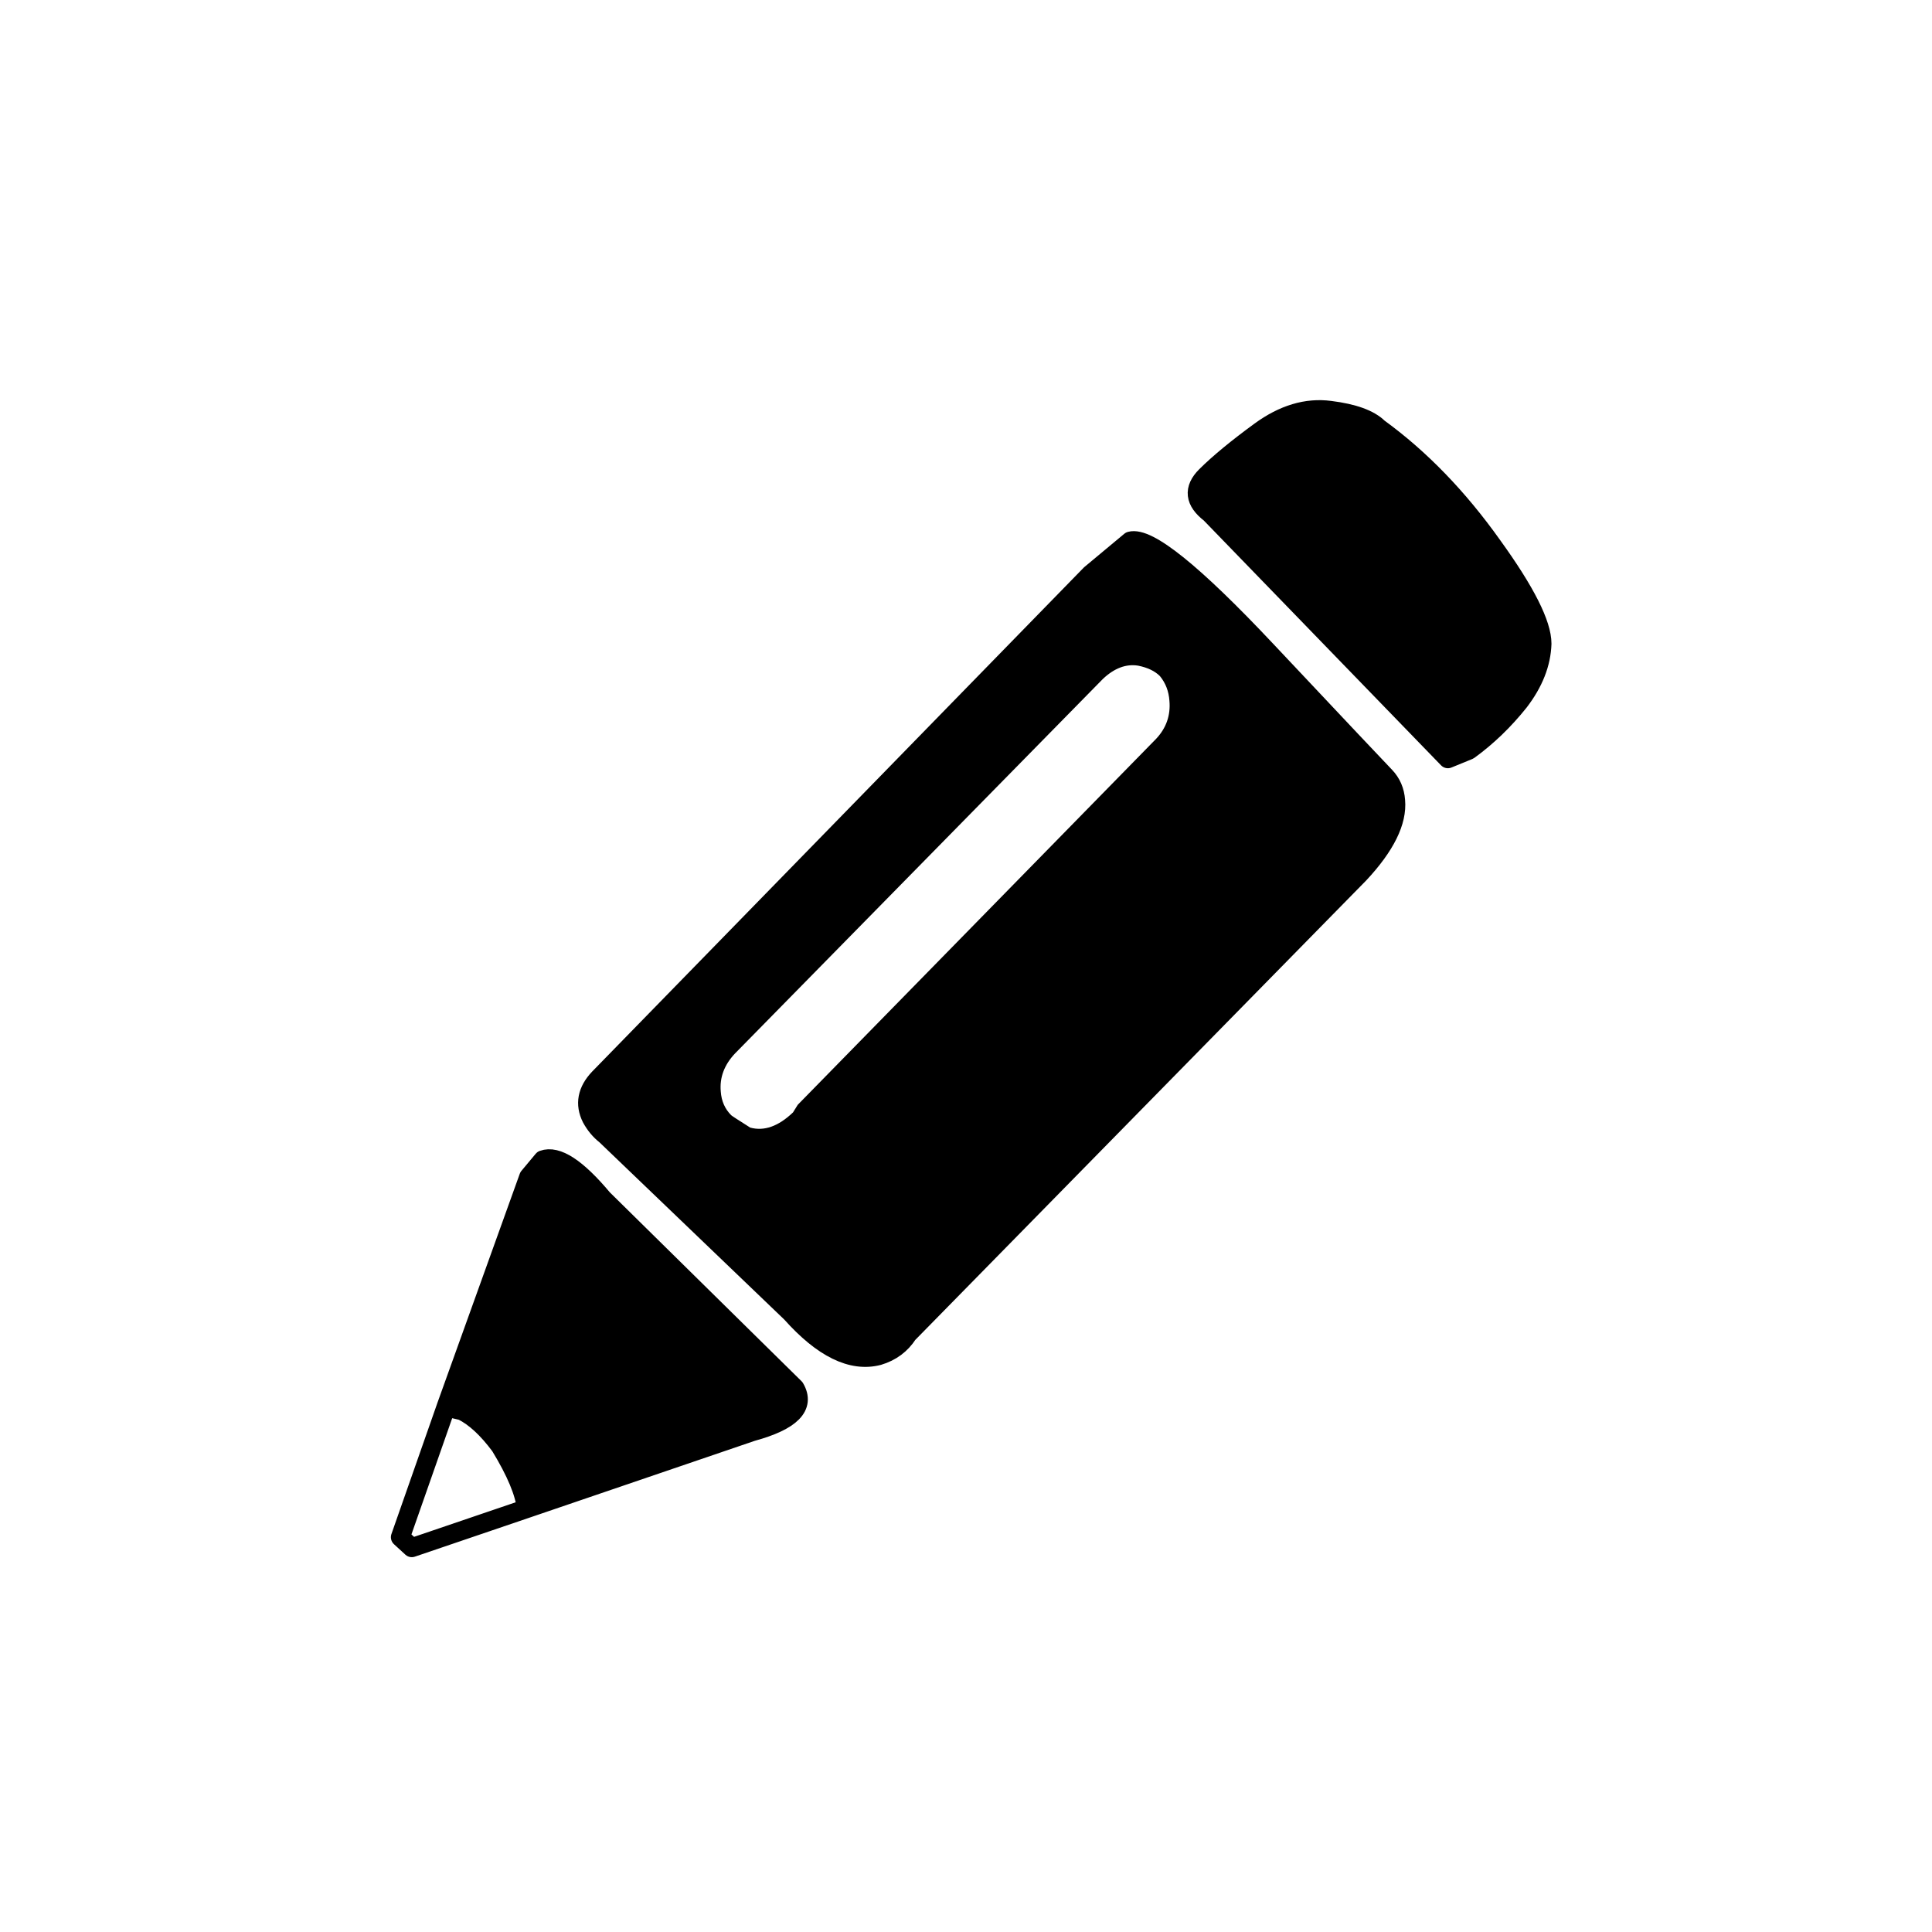 <?xml version="1.0" encoding="UTF-8"?>
<!-- Uploaded to: ICON Repo, www.iconrepo.com, Generator: ICON Repo Mixer Tools -->
<svg width="800px" height="800px" version="1.1" viewBox="144 144 512 512" xmlns="http://www.w3.org/2000/svg">
 <path d="m443.58 287.4-10.582 8.816-130.23 133.51c-3.188 3.359-3.859 6.887-2.016 10.582 1.008 1.848 2.269 3.356 3.781 4.531l49.121 47.109c8.395 9.402 16.121 13.18 23.176 11.336 3.359-1.008 5.961-2.941 7.809-5.797l119.65-121.92c6.887-7.387 10.078-13.852 9.574-19.395-0.18-2.543-1.102-4.727-2.769-6.551-1.66-1.629-12.156-12.711-31.488-33.25-19.344-20.562-31.352-30.219-36.023-28.969m2.016 33c2.519 0.504 4.449 1.426 5.793 2.769 1.512 1.848 2.352 4.031 2.519 6.551 0.336 3.859-0.84 7.219-3.527 10.074l-94.969 96.984-1.258 2.016c-3.863 3.695-7.641 5.035-11.336 4.031-3.191-2.016-4.871-3.109-5.039-3.277-1.68-1.68-2.602-3.777-2.769-6.297-0.336-3.695 0.922-7.055 3.777-10.078l97.488-99.25c3.023-2.856 6.129-4.027 9.32-3.523m50.883-67.766c-6.184-0.719-12.398 1.129-18.641 5.543-6.074 4.582-10.859 8.531-14.359 11.84-3.348 3.508-2.93 6.867 1.262 10.078l62.977 64.988 5.543-2.266c4.867-3.527 9.32-7.809 13.348-12.848 3.863-5.039 5.879-10.16 6.047-15.367 0-5.203-4.367-13.855-13.098-25.945-9.07-12.762-19.145-23.176-30.23-31.234-2.359-2.336-6.641-3.93-12.848-4.789m-208.57 198.75-3.781 4.535-21.914 60.961 4.281 1.008c3.359 1.68 6.719 4.785 10.078 9.32 4.195 6.887 6.465 12.426 6.801 16.625l59.953-20.402c10.41-2.856 14.191-6.719 11.336-11.59l-50.887-50.129c-6.883-8.23-12.176-11.672-15.867-10.328z"/>
 <path transform="matrix(5.038 0 0 5.038 148.09 148.09)" d="m62.85 26.2 12.5 12.899 1.1-0.45c0.966-0.7 1.85-1.55 2.649-2.55 0.767-1 1.167-2.017 1.2-3.05 0-1.033-0.867-2.75-2.6-5.15-1.8-2.533-3.8-4.6-6-6.2-0.468-0.464-1.318-0.772-2.55-0.925-1.227-0.161-2.452 0.206-3.674 1.099-1.223 0.893-2.172 1.677-2.85 2.35-0.682 0.68-0.607 1.338 0.225 1.976zm-32.15 29.699 25.85-26.5 2.1-1.75c0.927-0.248 3.311 1.669 7.15 5.75 3.837 4.077 5.92 6.285 6.25 6.625 0.331 0.346 0.514 0.771 0.55 1.275 0.1 1.1-0.533 2.383-1.9 3.85l-23.75 24.2c-0.367 0.567-0.883 0.951-1.55 1.151-1.4 0.366-2.934-0.384-4.6-2.25l-9.75-9.351c-0.3-0.233-0.55-0.533-0.751-0.899-0.366-0.733-0.233-1.434 0.4-2.1zm-8.05 17.3 4.35-12.1 0.751-0.9c0.733-0.267 1.783 0.416 3.149 2.05l10.1 9.95c0.567 0.967-0.184 1.734-2.25 2.3l-11.875 4.05-6.025 2.05-0.6-0.55 2.401-6.85 0.85 0.2c0.667 0.333 1.334 0.95 2 1.85 0.833 1.367 1.292 2.466 1.375 3.3" fill="none" stroke="#000000" stroke-linecap="round" stroke-linejoin="round"/>
</svg>
